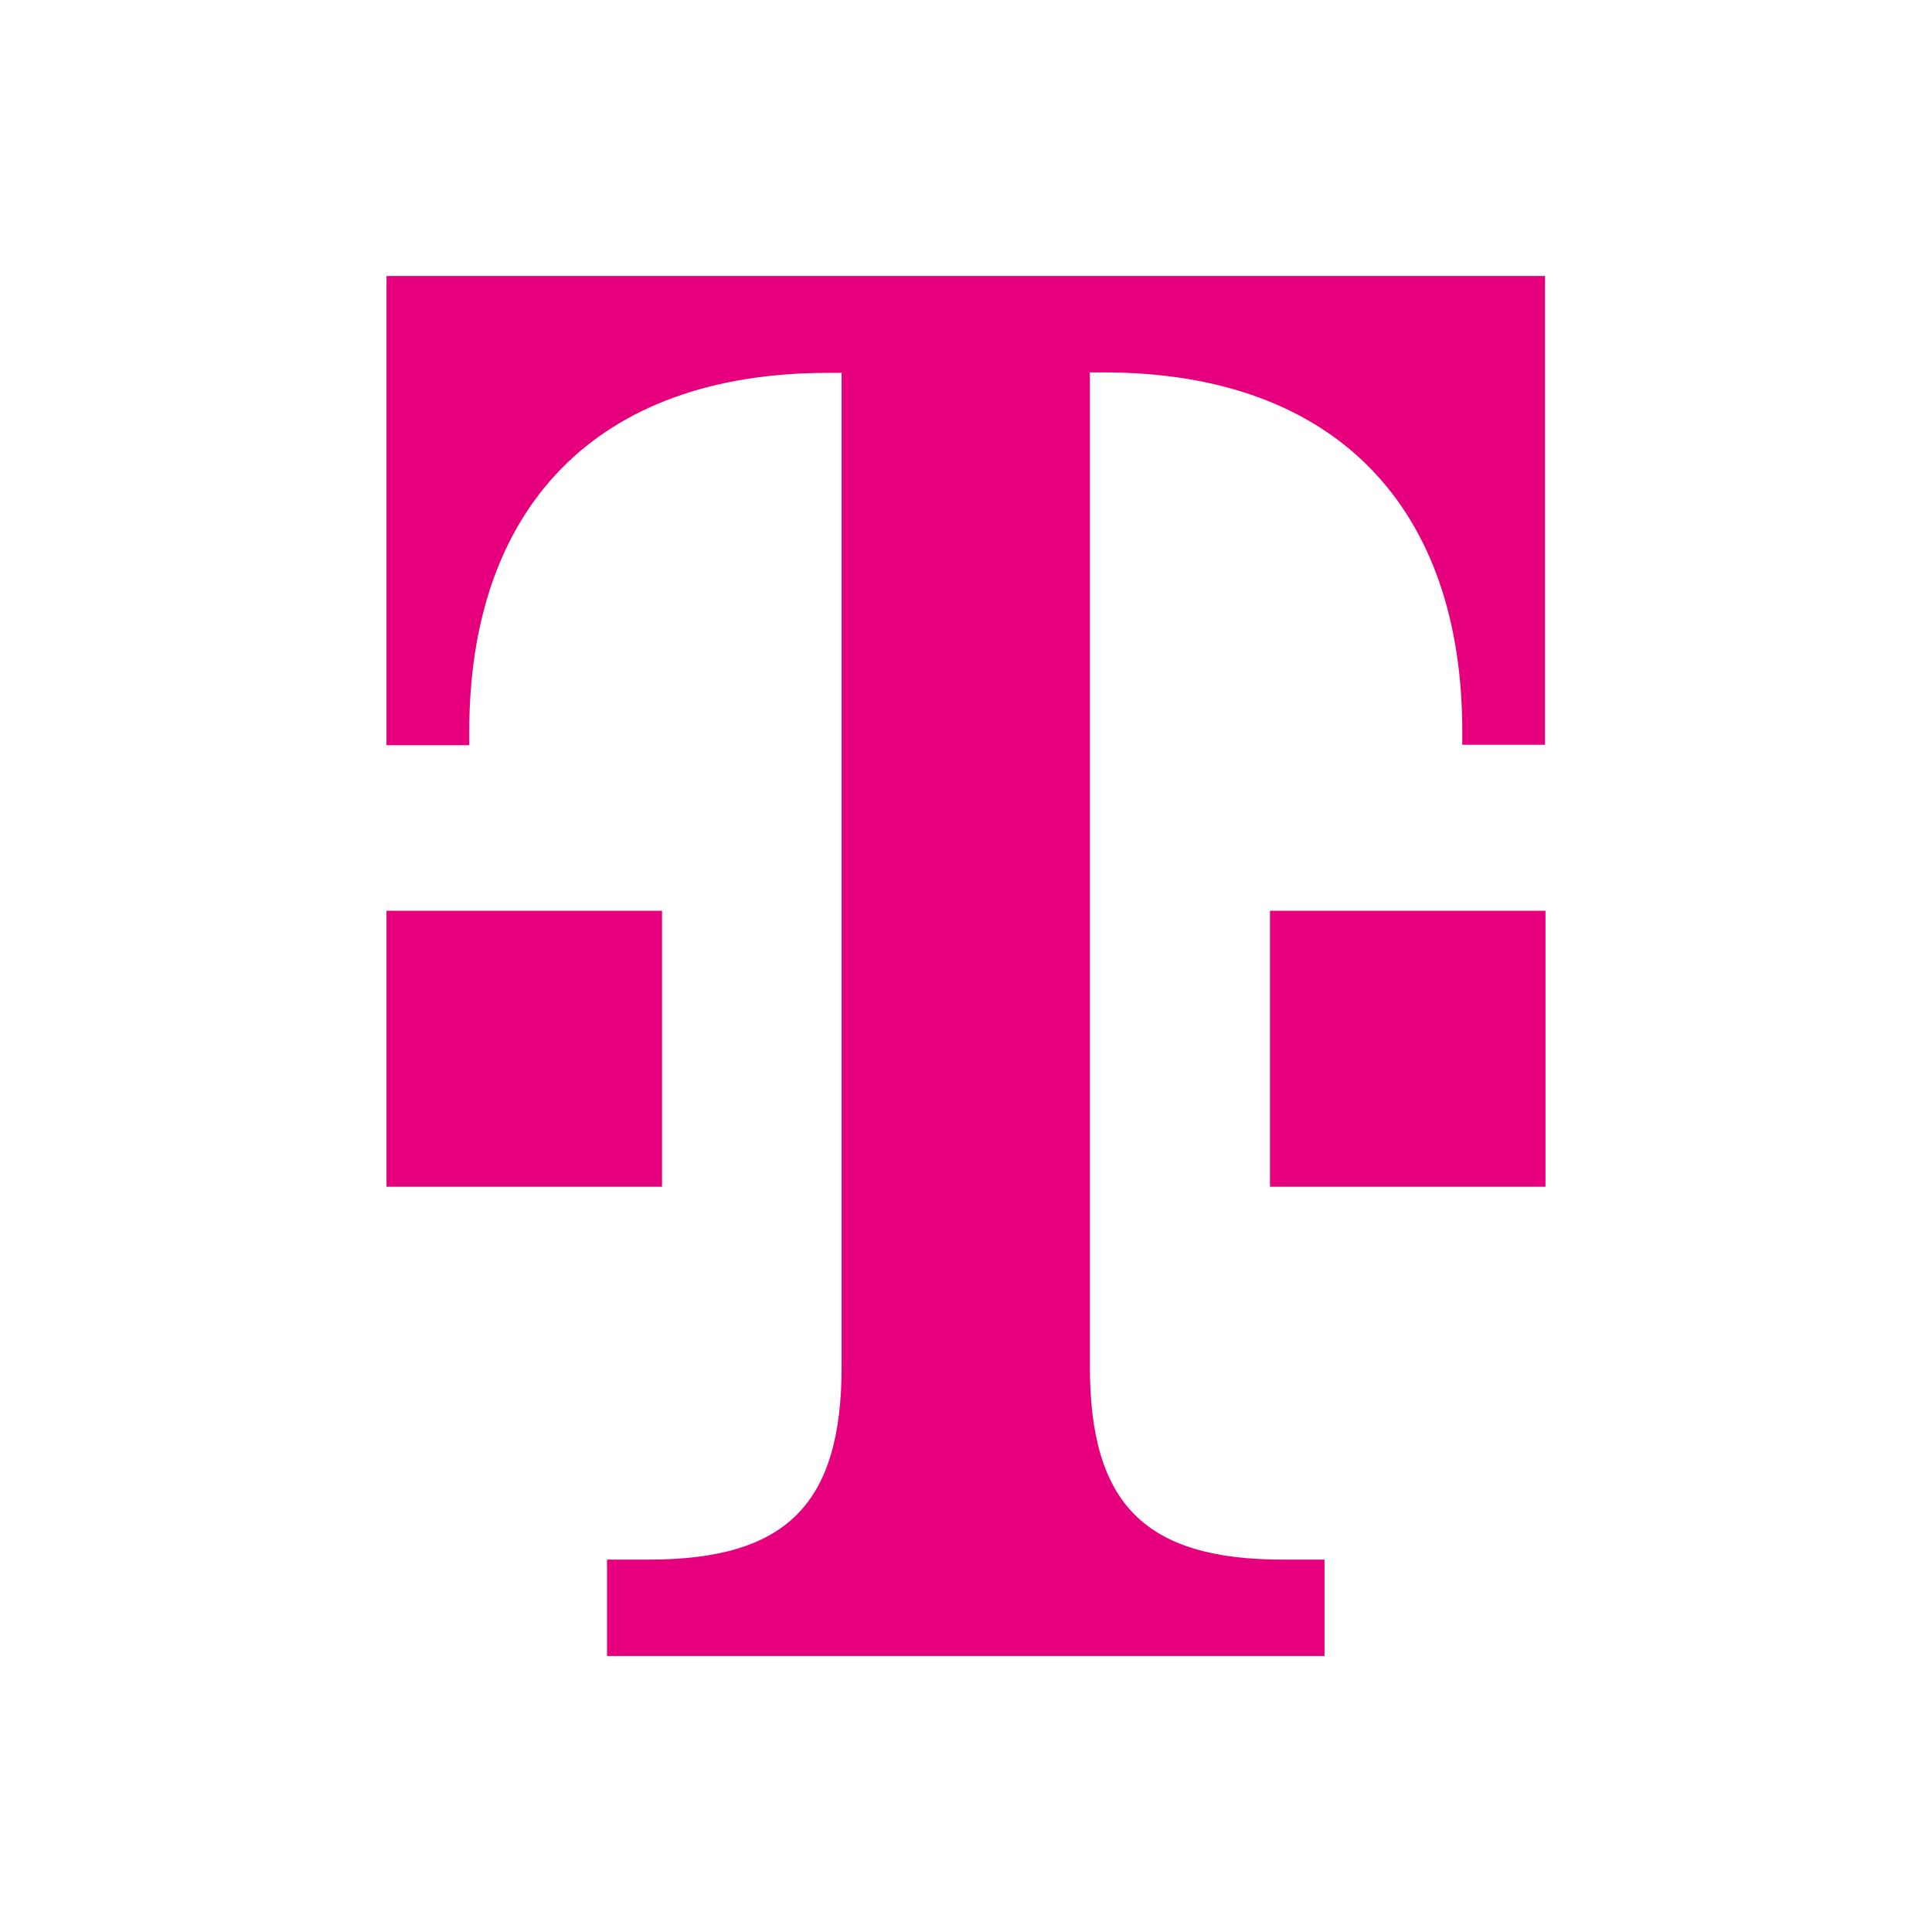 <?xml version="1.0" encoding="utf-8"?>
<!-- Generator: Adobe Illustrator 27.5.0, SVG Export Plug-In . SVG Version: 6.00 Build 0)  -->
<svg version="1.1" xmlns="http://www.w3.org/2000/svg" xmlns:xlink="http://www.w3.org/1999/xlink" x="0px" y="0px"
	 viewBox="0 0 396.9 396.9" style="enable-background:new 0 0 396.9 396.9;" xml:space="preserve">
<style type="text/css">
	.st0{fill:#FFFFFF;}
	.st1{fill:#E6007E;}
</style>
<g id="Hintergrund">
	<rect class="st0" width="396.9" height="396.9"/>
</g>
<g id="Telekom_Logo">
	<path class="st1" d="M136.1,243.8H79.4v-56.7h28.3h28.3V243.8z M79.4,56.7v96.4h17v-2.8c0-45.4,25.5-73.7,73.7-73.7h2.8v204.1
		c0,28.3-11.3,39.7-39.7,39.7h-8.5v19.8h147.4v-19.8h-8.5c-28.3,0-39.7-11.3-39.7-39.7V76.5h2.8c48.2,0,73.7,28.3,73.7,73.7v2.8h17
		V56.7H79.4z M260.8,243.8h56.7v-56.7h-28.3h-28.3V243.8z"/>
</g>
</svg>
